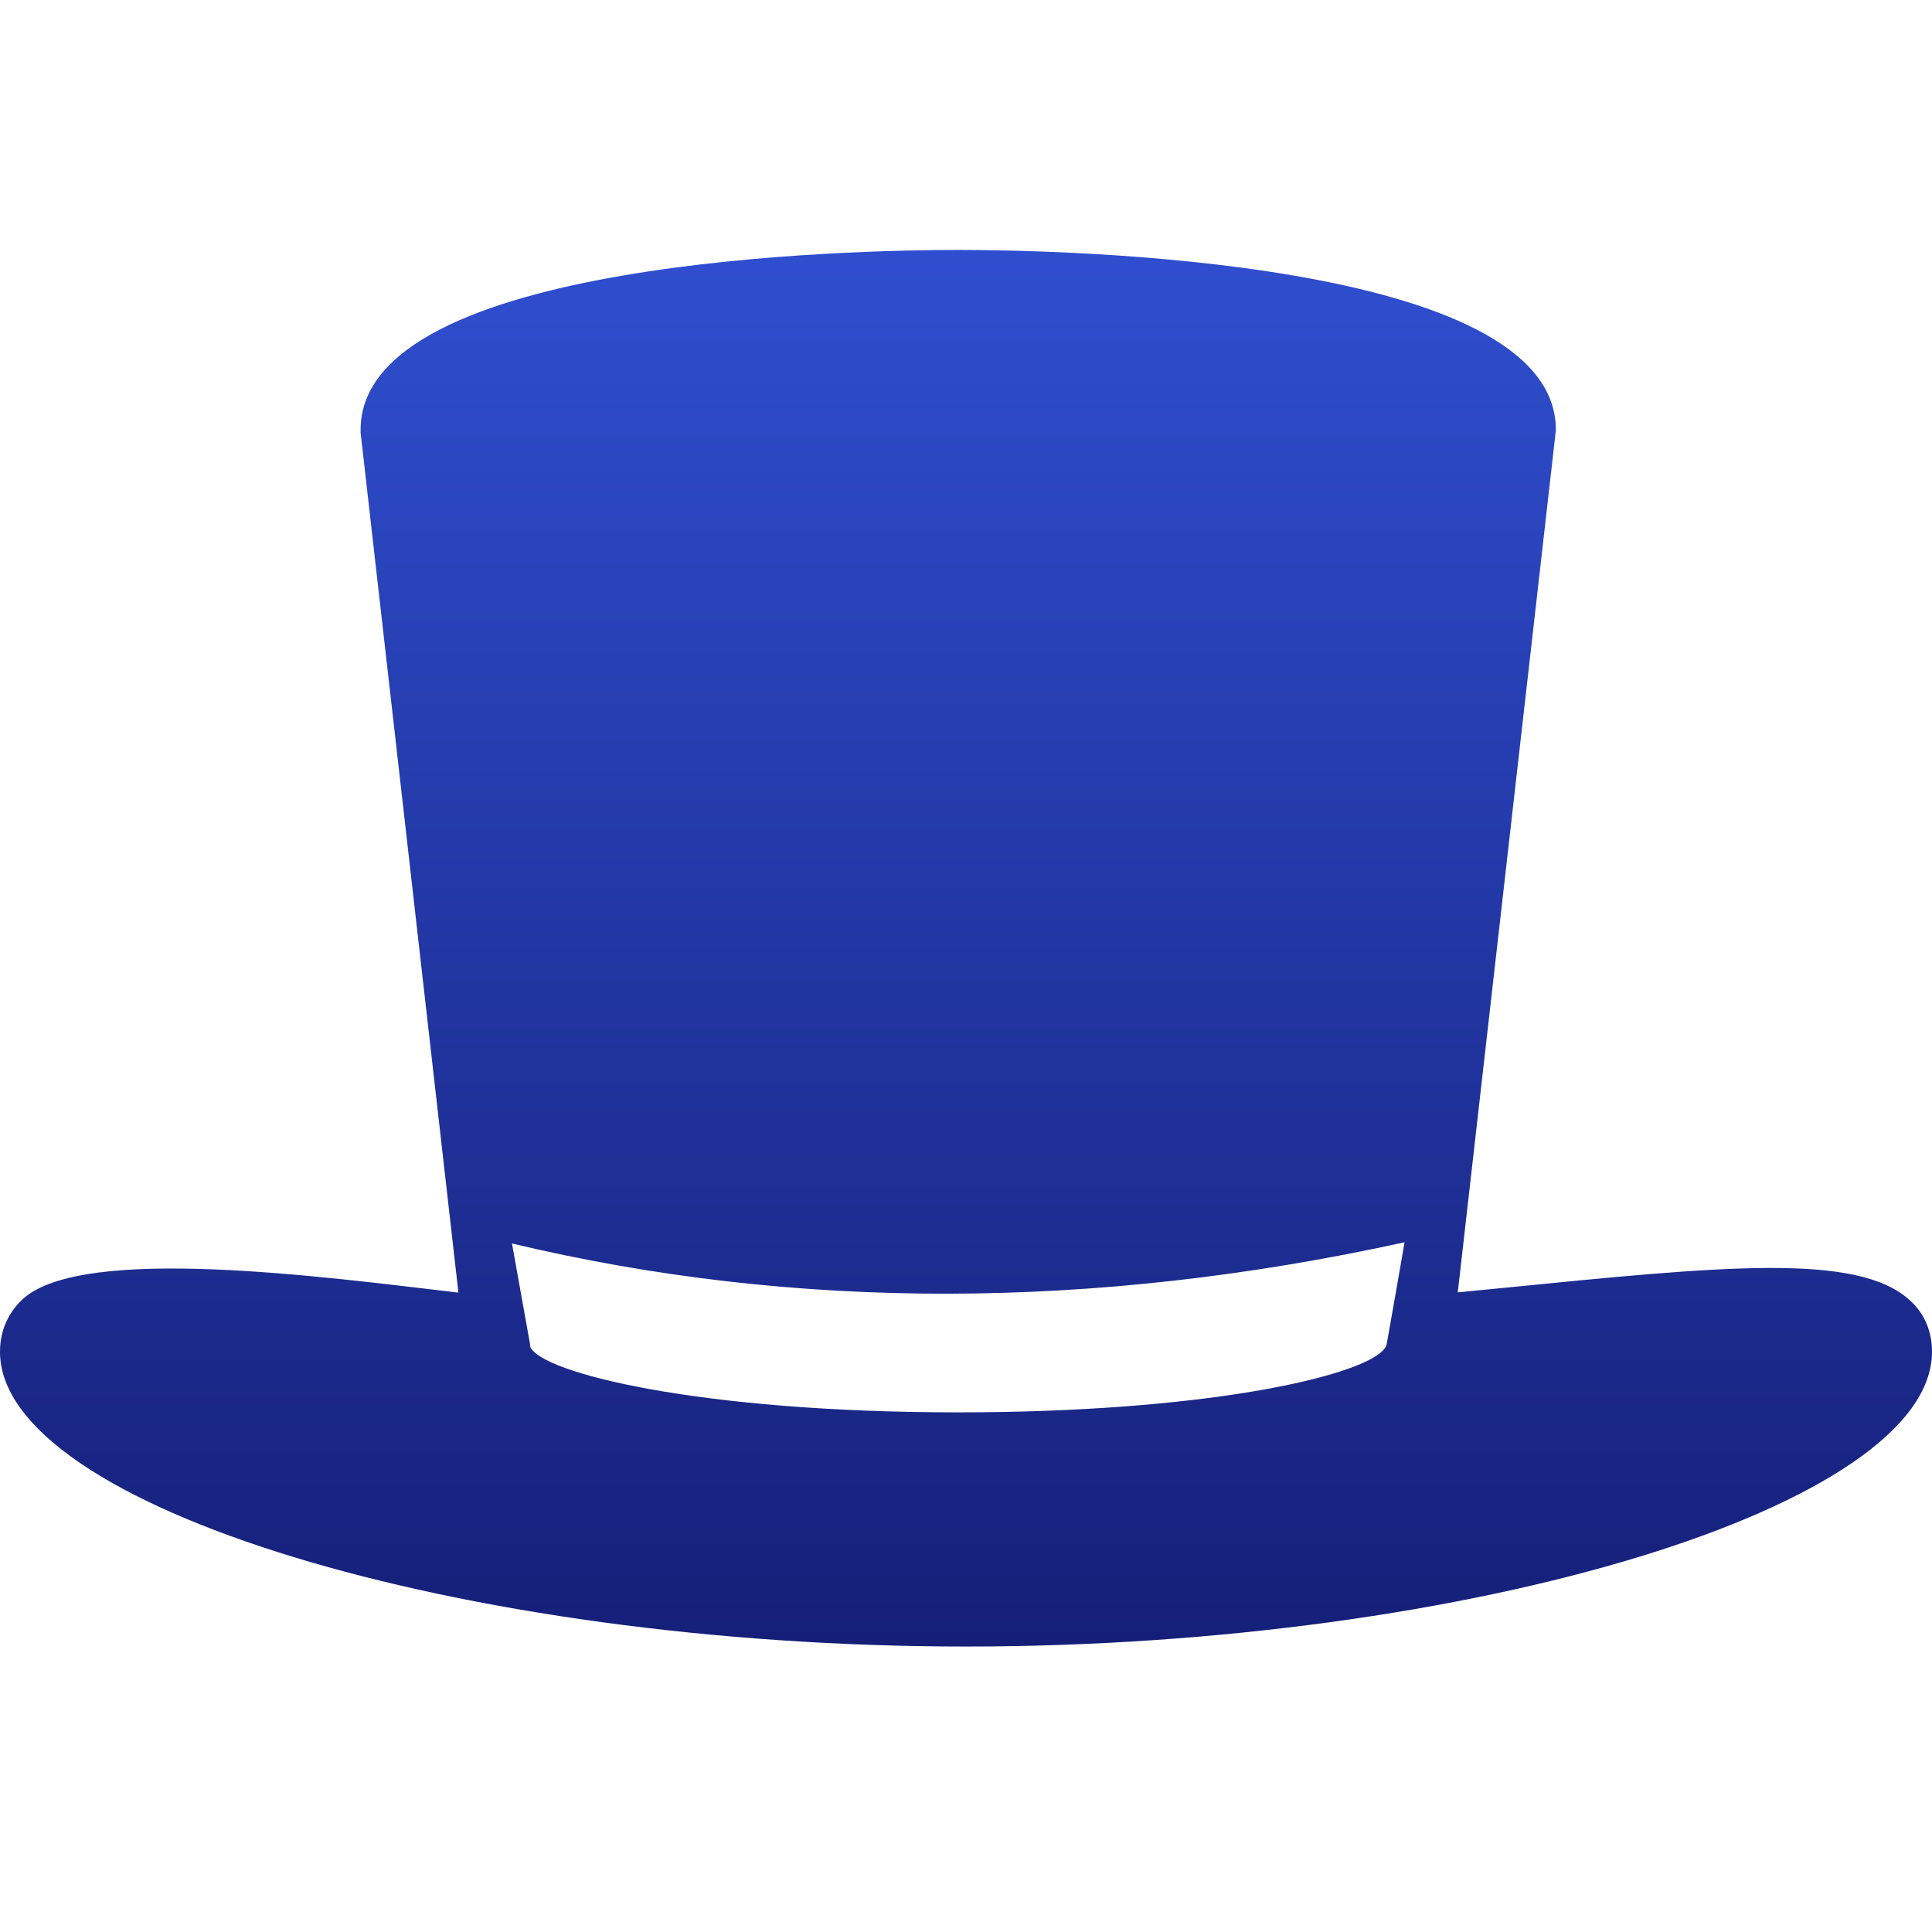 <svg width="50" height="50" viewBox="0 0 50 50" fill="none" xmlns="http://www.w3.org/2000/svg">
<g clip-path="url(#clip0_146_600)">
<path d="M49.417 33.643C48.061 32.415 44.583 32.764 38.818 33.34L37.727 33.446L40.258 11.203C40.265 11.181 40.265 11.15 40.265 11.12C40.265 6.696 27.379 6.468 24.796 6.468C22.212 6.468 9.333 6.696 9.333 11.12V11.203L11.864 33.453C8.376 33.043 2.167 32.205 0.598 33.612C0.212 33.968 0 34.438 0 34.983C0 38.976 11.917 42.612 25 42.612C38.083 42.612 50 38.976 50 34.983C50 34.453 49.803 33.983 49.417 33.643ZM35.879 34.824C35.856 34.87 35.826 34.915 35.78 34.961C35.076 35.658 31.083 36.552 24.796 36.552C18.091 36.552 13.985 35.529 13.72 34.847C13.72 34.817 13.72 34.787 13.712 34.756L13.25 32.181C20.546 33.923 28.303 33.915 36.349 32.15C36.34 32.227 35.87 34.902 35.879 34.824Z" fill="url(#paint0_linear_146_600)"/>
</g>
<defs>
<linearGradient id="paint0_linear_146_600" x1="25" y1="6.468" x2="25" y2="42.612" gradientUnits="userSpaceOnUse">
<stop stop-color="#2F4ECF"/>
<stop offset="1" stop-color="#151F78"/>
</linearGradient>
<clipPath id="clip0_146_600">
<rect width="50" height="50" fill="white"/>
</clipPath>
</defs>
</svg>
